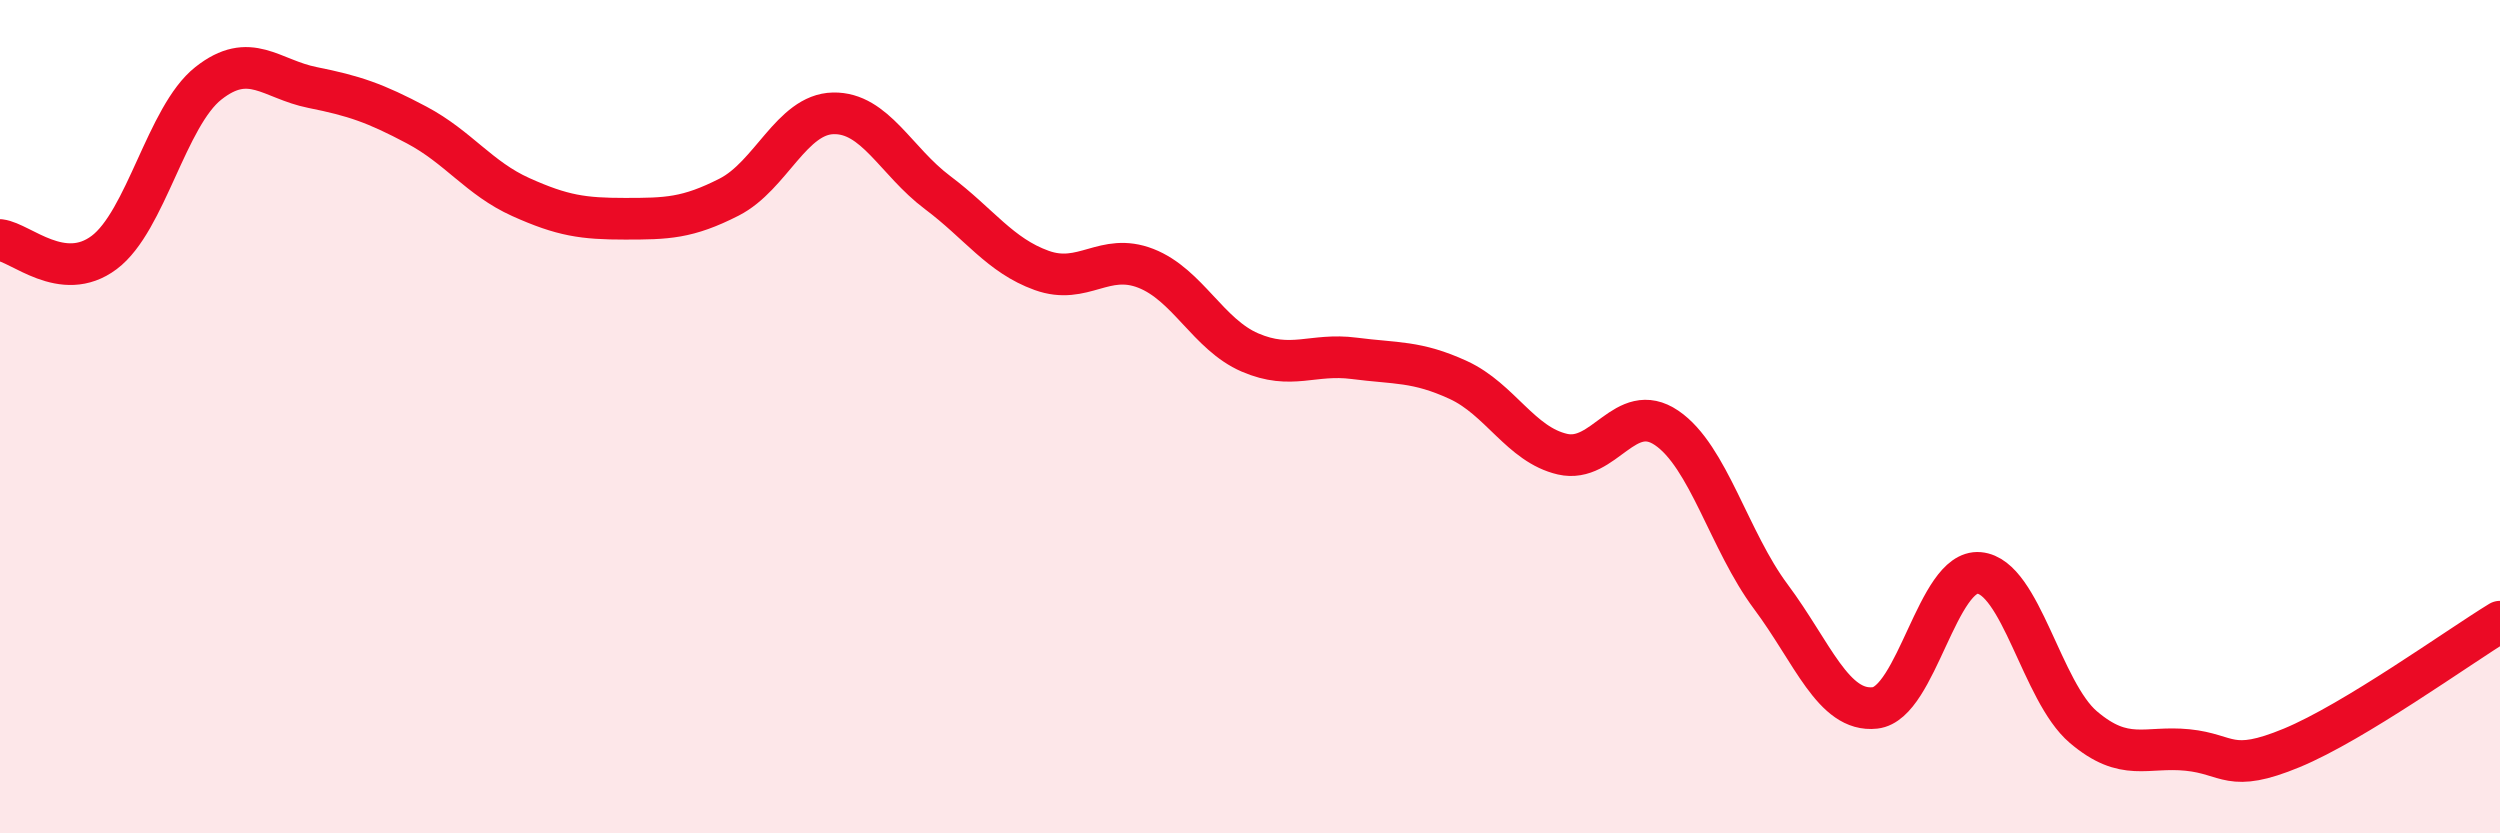 
    <svg width="60" height="20" viewBox="0 0 60 20" xmlns="http://www.w3.org/2000/svg">
      <path
        d="M 0,5.76 C 0.5,5.82 1.5,6.81 2.5,6.06 C 3.5,5.31 4,2.79 5,2 C 6,1.21 6.5,1.9 7.5,2.1 C 8.5,2.3 9,2.47 10,3 C 11,3.53 11.5,4.28 12.5,4.73 C 13.5,5.18 14,5.25 15,5.25 C 16,5.25 16.5,5.24 17.5,4.73 C 18.5,4.22 19,2.74 20,2.72 C 21,2.7 21.5,3.87 22.5,4.62 C 23.5,5.37 24,6.13 25,6.49 C 26,6.85 26.5,6.05 27.5,6.44 C 28.5,6.83 29,8.03 30,8.46 C 31,8.89 31.5,8.47 32.5,8.6 C 33.5,8.73 34,8.66 35,9.12 C 36,9.58 36.5,10.67 37.5,10.9 C 38.5,11.13 39,9.59 40,10.27 C 41,10.95 41.5,12.98 42.5,14.32 C 43.5,15.66 44,17.1 45,16.99 C 46,16.88 46.5,13.66 47.5,13.75 C 48.5,13.84 49,16.6 50,17.45 C 51,18.3 51.5,17.9 52.5,18 C 53.5,18.1 53.5,18.57 55,17.95 C 56.5,17.33 59,15.53 60,14.92L60 20L0 20Z"
        fill="#EB0A25"
        opacity="0.1"
        stroke-linecap="round"
        stroke-linejoin="round"
      />
      <path
        d="M 0,5.76 C 0.5,5.82 1.5,6.81 2.5,6.06 C 3.5,5.31 4,2.79 5,2 C 6,1.21 6.5,1.9 7.5,2.1 C 8.5,2.3 9,2.47 10,3 C 11,3.53 11.5,4.28 12.5,4.73 C 13.5,5.18 14,5.25 15,5.25 C 16,5.25 16.5,5.24 17.5,4.73 C 18.5,4.22 19,2.74 20,2.72 C 21,2.7 21.5,3.87 22.5,4.62 C 23.5,5.37 24,6.13 25,6.49 C 26,6.85 26.5,6.05 27.5,6.44 C 28.5,6.83 29,8.03 30,8.46 C 31,8.89 31.5,8.47 32.5,8.6 C 33.5,8.73 34,8.66 35,9.12 C 36,9.58 36.5,10.67 37.5,10.9 C 38.5,11.13 39,9.59 40,10.27 C 41,10.95 41.5,12.98 42.5,14.32 C 43.5,15.66 44,17.1 45,16.99 C 46,16.88 46.5,13.66 47.5,13.75 C 48.5,13.84 49,16.6 50,17.45 C 51,18.3 51.5,17.9 52.5,18 C 53.5,18.1 53.5,18.57 55,17.95 C 56.5,17.33 59,15.53 60,14.92"
        stroke="#EB0A25"
        stroke-width="1"
        fill="none"
        stroke-linecap="round"
        stroke-linejoin="round"
      />
    </svg>
  